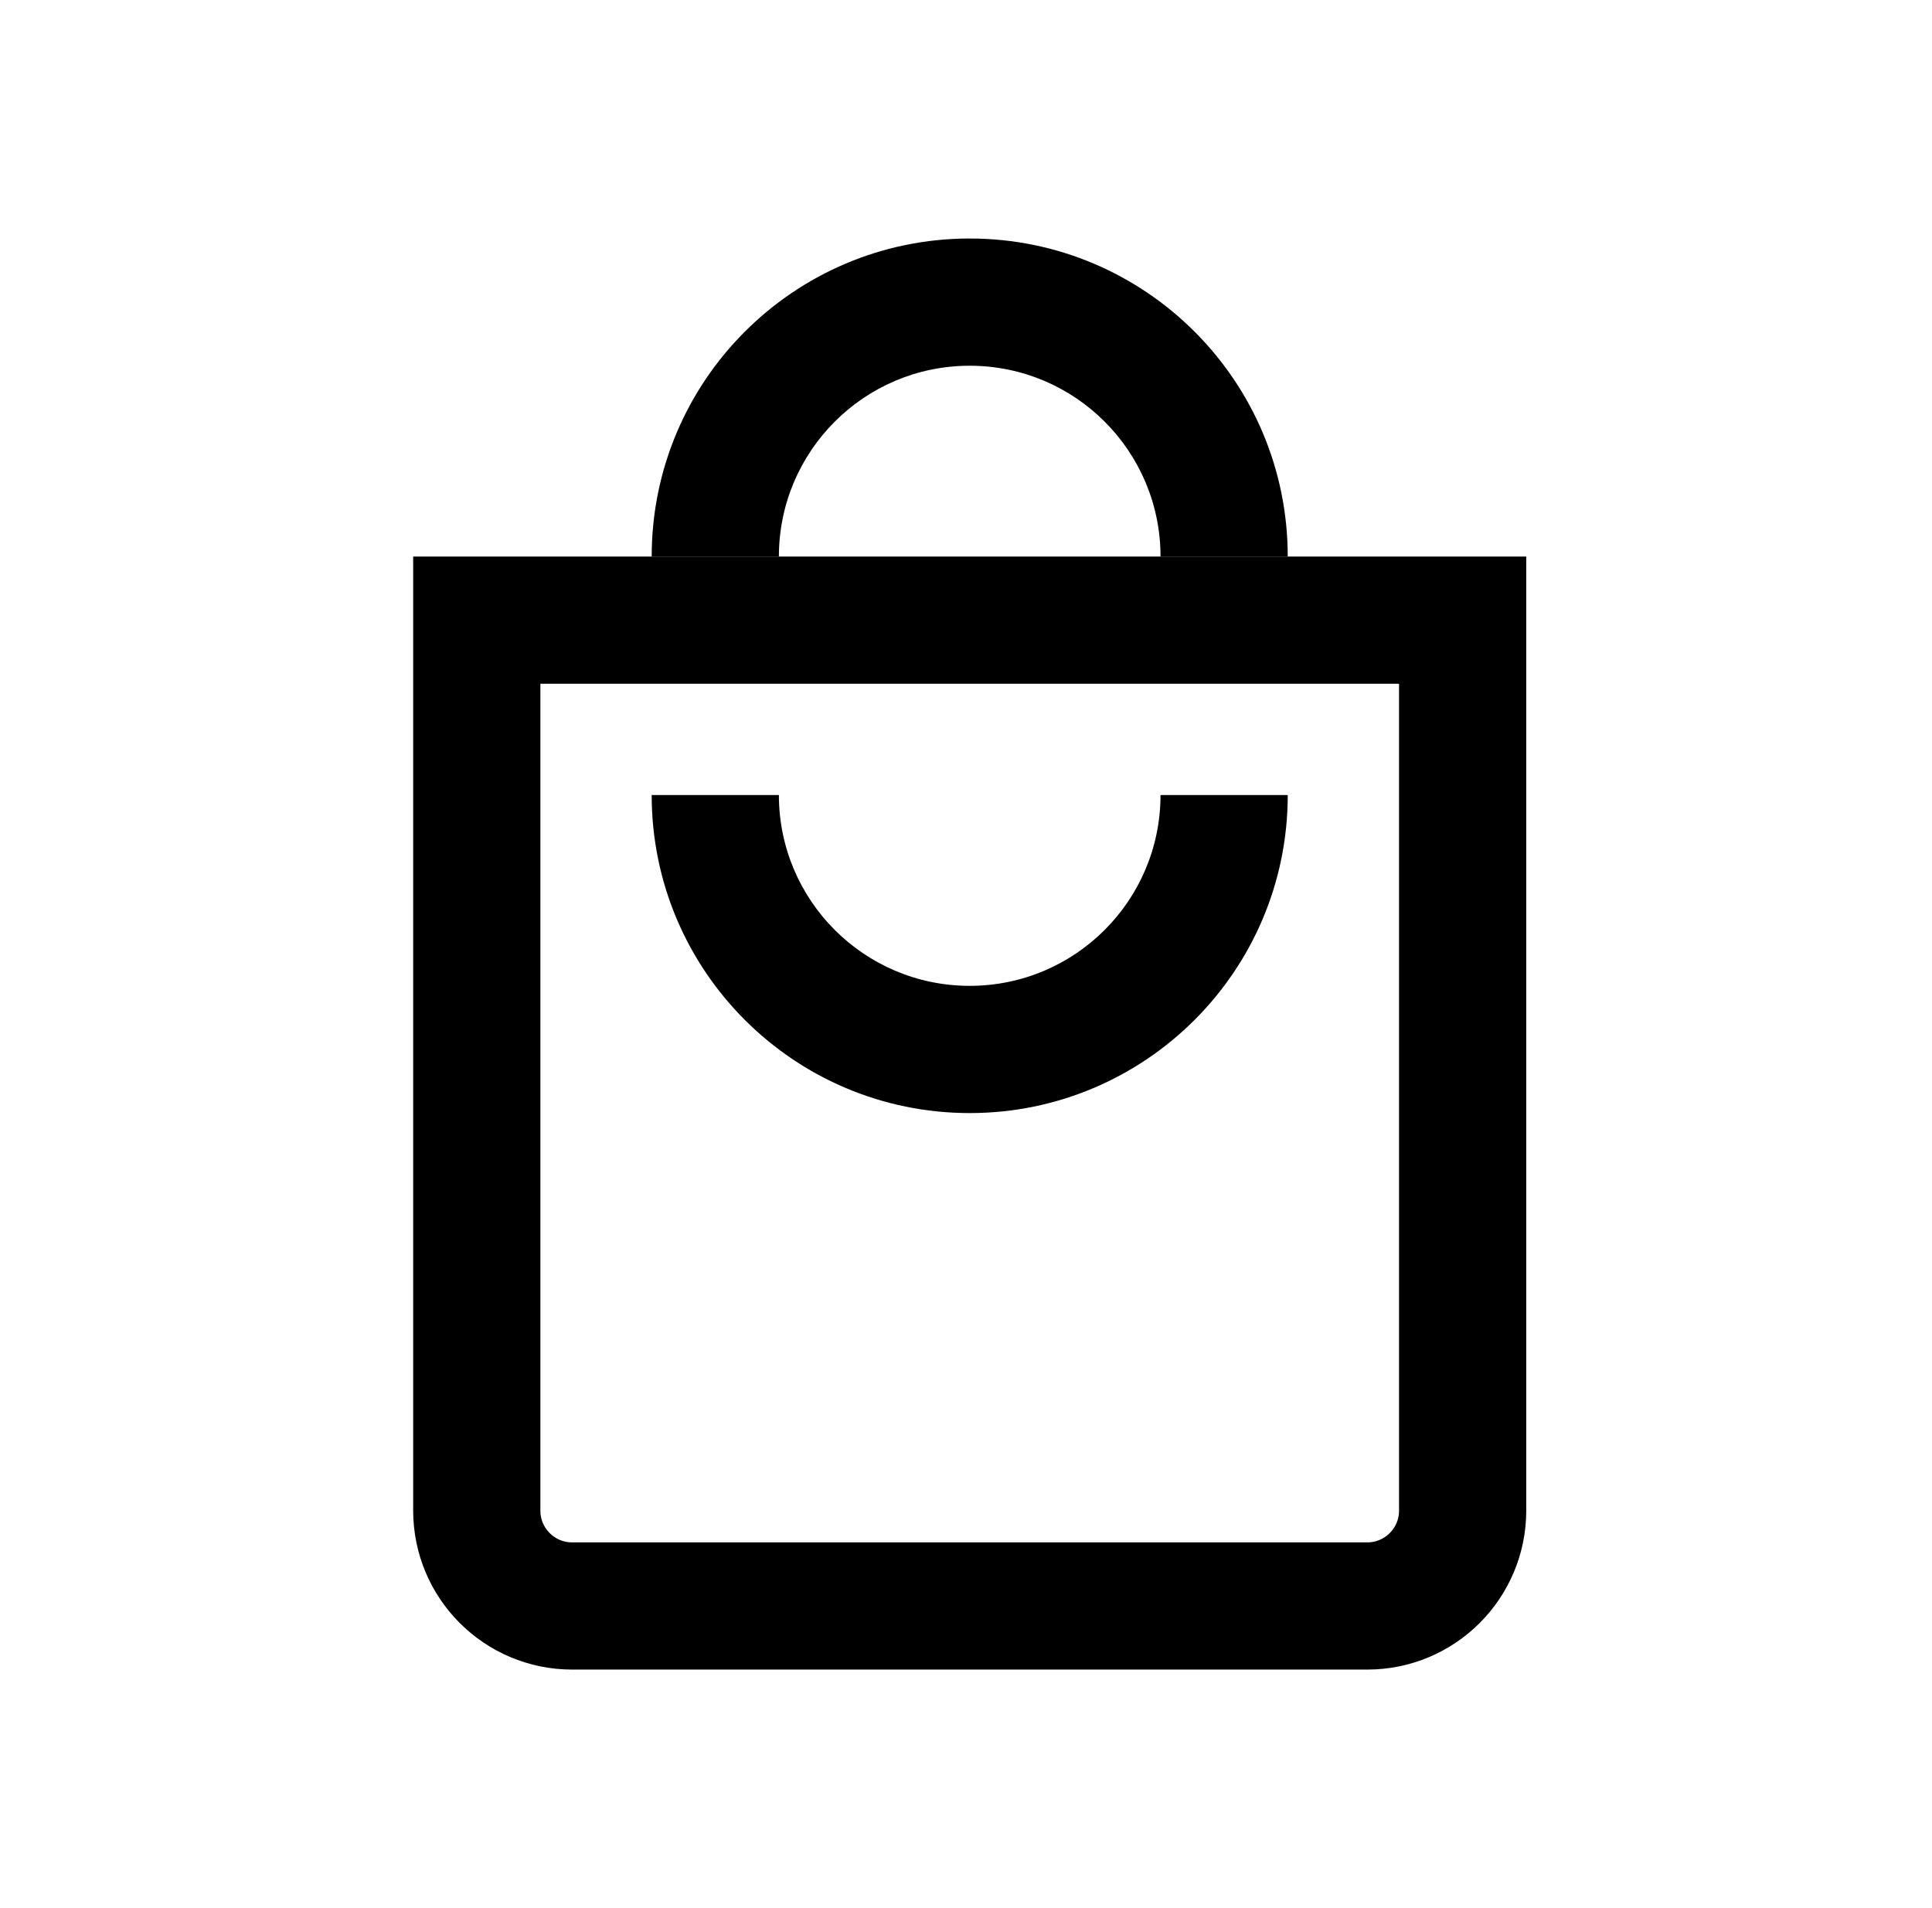 <svg width="81" height="80" viewBox="0 0 81 80" fill="none" xmlns="http://www.w3.org/2000/svg">
<path d="M19.989 26H61.322V63.333C61.322 65.543 59.531 67.333 57.322 67.333H23.989C21.78 67.333 19.989 65.543 19.989 63.333V26Z" stroke="black" stroke-width="5.333"/>
<path fill-rule="evenodd" clip-rule="evenodd" d="M48.655 23.333C48.655 18.915 45.074 15.334 40.655 15.334C36.237 15.334 32.656 18.915 32.655 23.333H27.322C27.322 15.97 33.292 10 40.655 10C48.019 10 53.989 15.97 53.989 23.333H48.655Z" fill="black"/>
<path fill-rule="evenodd" clip-rule="evenodd" d="M32.655 33.334C32.656 37.752 36.237 41.333 40.655 41.333C45.074 41.333 48.655 37.752 48.655 33.334L53.989 33.334C53.989 40.697 48.019 46.667 40.655 46.667C33.292 46.667 27.322 40.697 27.322 33.334L32.655 33.334Z" fill="black"/>
</svg>
